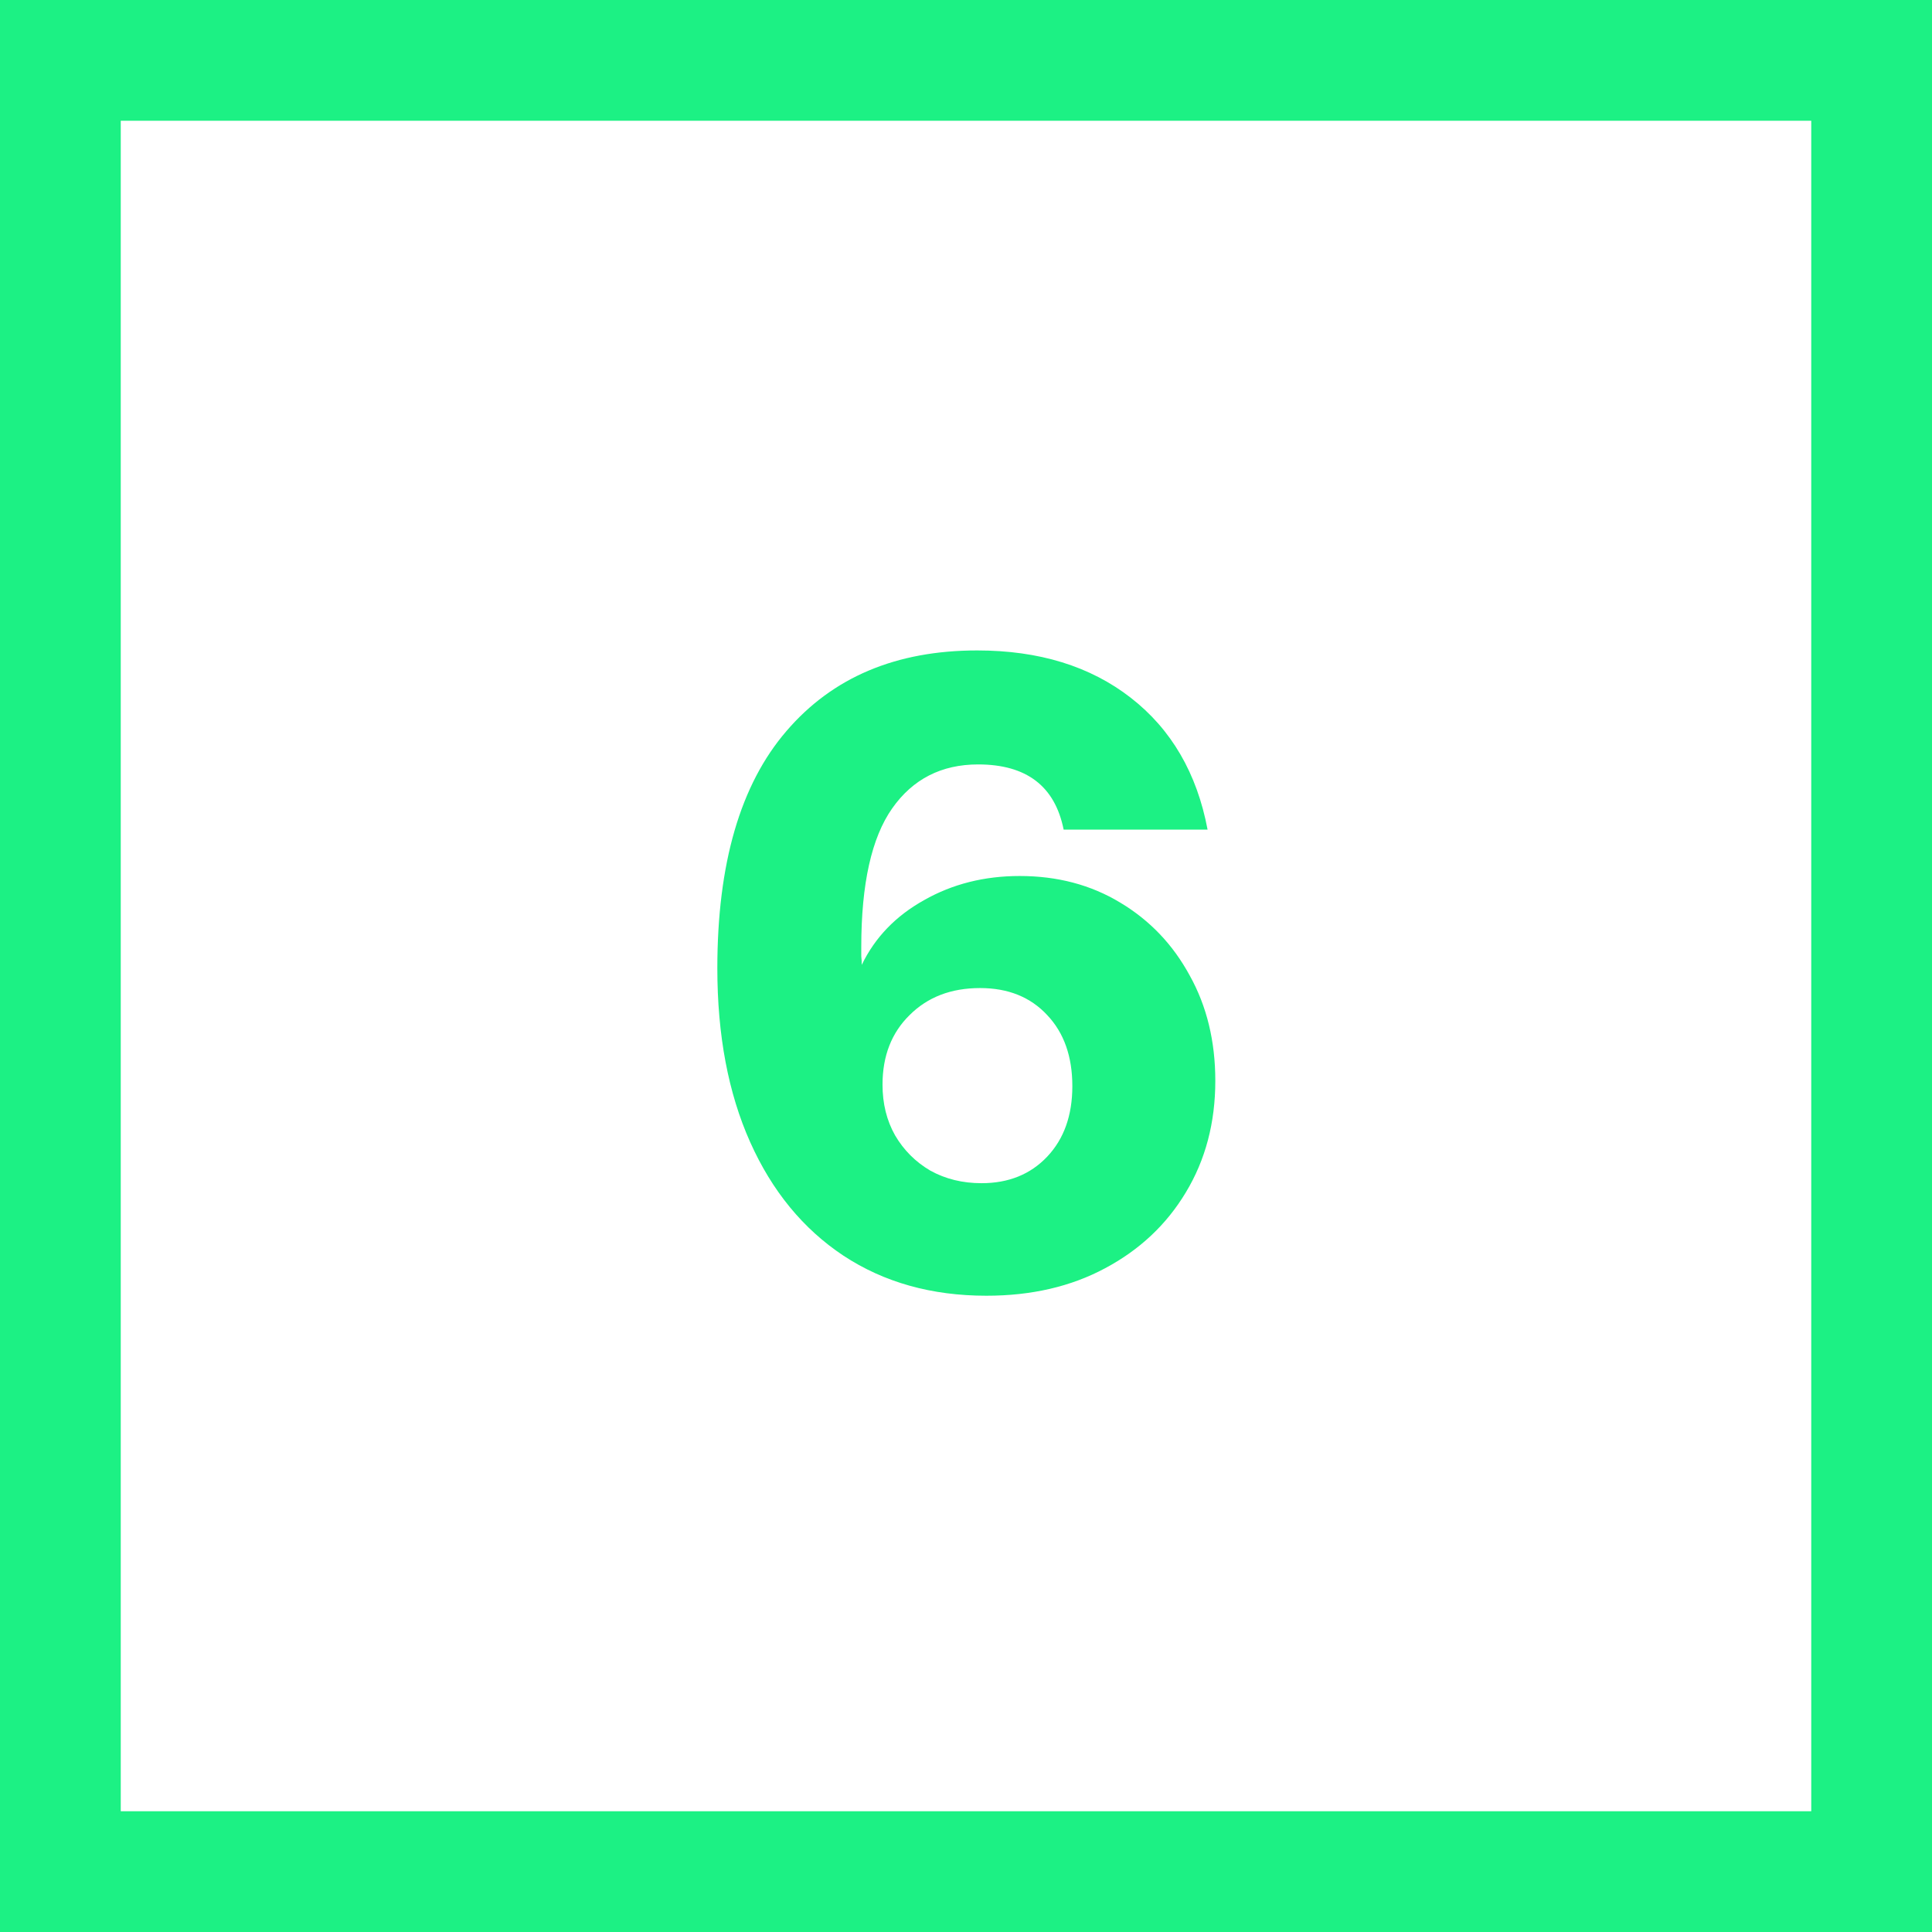 <svg xmlns="http://www.w3.org/2000/svg" width="48" height="48" viewBox="0 0 48 48" fill="none"><rect x="1.5" y="1.5" width="45" height="45" stroke="#1CF184" stroke-width="3"></rect><path d="M17.822 24.056C17.822 21.456 18.394 19.492 19.538 18.164C20.682 16.828 22.262 16.16 24.278 16.16C25.814 16.16 27.086 16.552 28.094 17.336C29.102 18.12 29.738 19.212 30.002 20.612H26.426C26.21 19.532 25.502 18.992 24.302 18.992C23.39 18.992 22.678 19.356 22.166 20.084C21.654 20.812 21.398 21.96 21.398 23.528C21.398 23.608 21.398 23.684 21.398 23.756C21.406 23.828 21.41 23.9 21.41 23.972C21.738 23.292 22.254 22.756 22.958 22.364C23.662 21.964 24.454 21.764 25.334 21.764C26.27 21.764 27.102 21.984 27.83 22.424C28.566 22.864 29.142 23.468 29.558 24.236C29.982 24.996 30.194 25.868 30.194 26.852C30.194 27.892 29.95 28.816 29.462 29.624C28.982 30.424 28.314 31.052 27.458 31.508C26.61 31.964 25.626 32.192 24.506 32.192C23.146 32.192 21.962 31.86 20.954 31.196C19.954 30.532 19.182 29.592 18.638 28.376C18.094 27.16 17.822 25.72 17.822 24.056ZM21.926 26.948C21.926 27.42 22.03 27.84 22.238 28.208C22.454 28.576 22.746 28.868 23.114 29.084C23.49 29.292 23.914 29.396 24.386 29.396C25.058 29.396 25.602 29.176 26.018 28.736C26.434 28.296 26.642 27.712 26.642 26.984C26.642 26.248 26.434 25.66 26.018 25.22C25.602 24.772 25.046 24.548 24.35 24.548C23.63 24.548 23.046 24.772 22.598 25.22C22.15 25.66 21.926 26.236 21.926 26.948Z" fill="#1CF184"></path></svg>